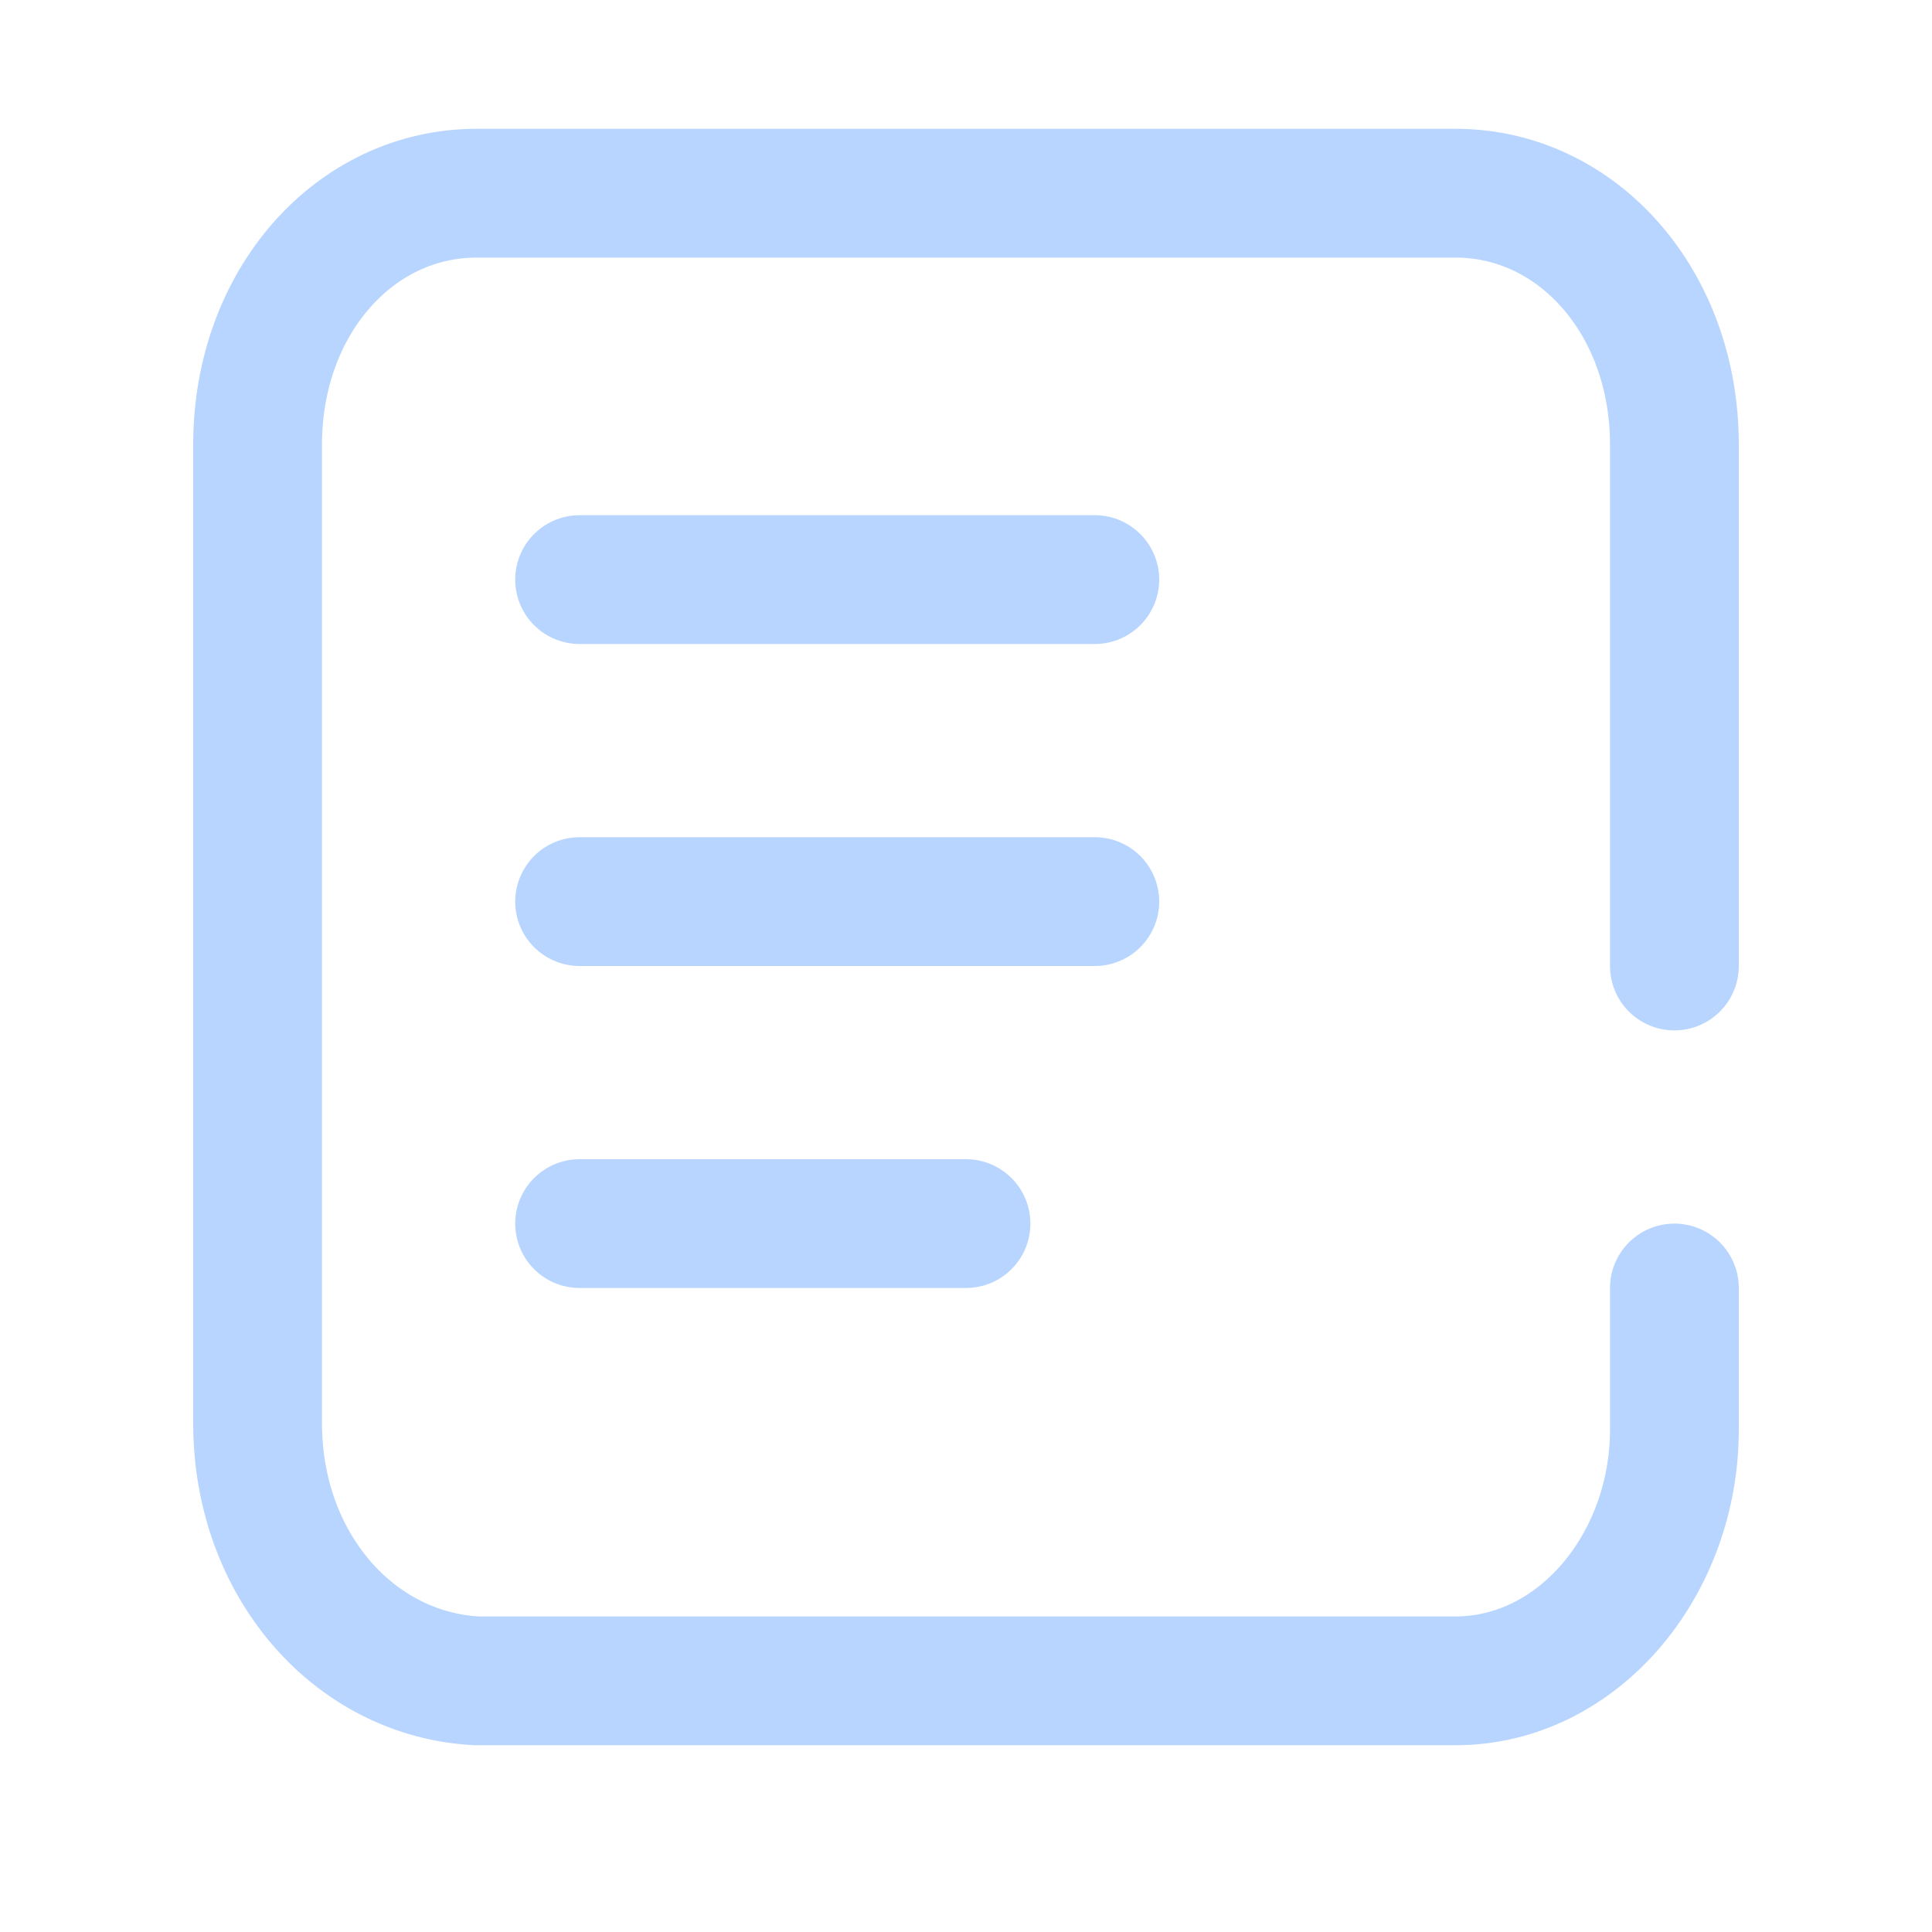 <?xml version="1.0" encoding="utf-8"?>
<!-- Generator: Adobe Illustrator 23.0.1, SVG Export Plug-In . SVG Version: 6.00 Build 0)  -->
<svg version="1.1" id="Layer_1" xmlns="http://www.w3.org/2000/svg" xmlns:xlink="http://www.w3.org/1999/xlink" x="0px" y="0px"
	 viewBox="0 0 30 30" style="enable-background:new 0 0 30 30;" xml:space="preserve">
<style type="text/css">
	.st0{fill:none;stroke:#B8D5FF;stroke-width:2;stroke-linecap:round;stroke-miterlimit:10;}
</style>
<path class="st0" d="M26,20v2.2c0,2.1-1.5,3.9-3.4,3.9H7.4C5.5,26,4,24.3,4,22.1V6.9C4,4.7,5.5,3,7.4,3h15.2C24.5,3,26,4.7,26,6.9
	c0,2.7,0,5.4,0,8.1"/>
<line class="st0" x1="9" y1="9" x2="17" y2="9"/>
<line class="st0" x1="9" y1="14" x2="17" y2="14"/>
<line class="st0" x1="9" y1="19" x2="15" y2="19"/>
</svg>
